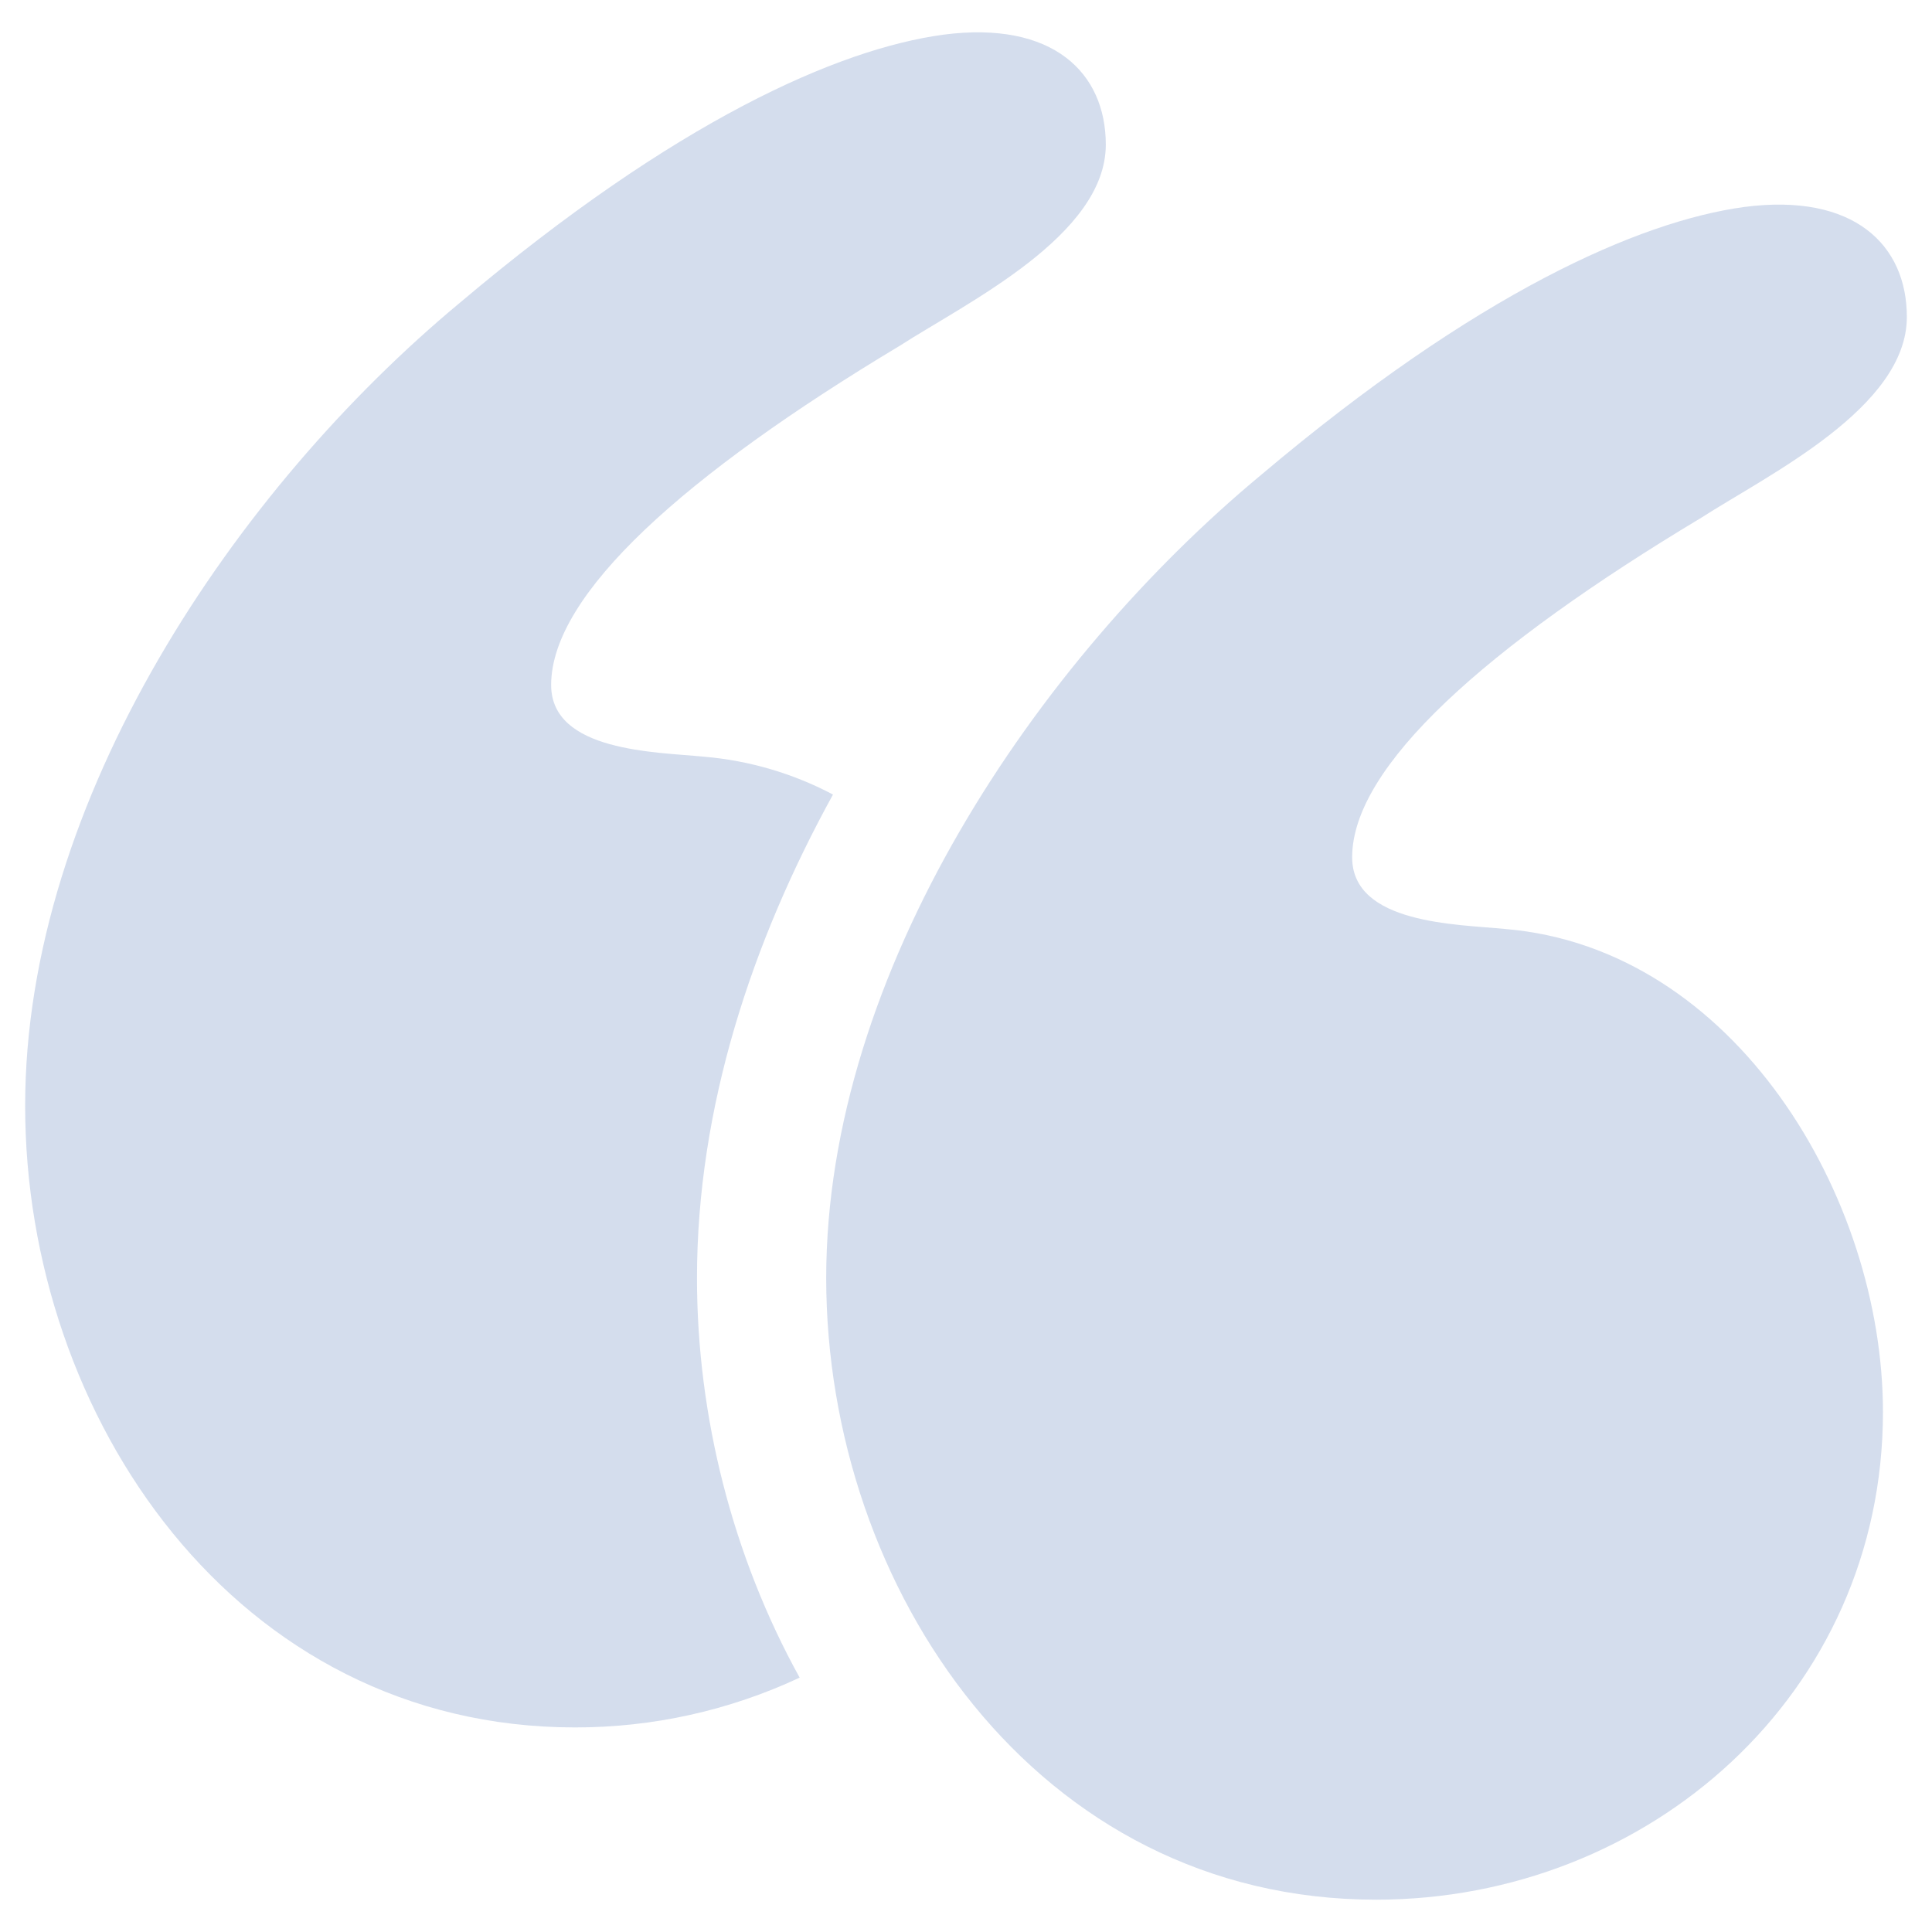 <svg width="70" height="70" viewBox="0 0 70 70" fill="none" xmlns="http://www.w3.org/2000/svg">
<path d="M54.535 33.659C52.803 33.486 48.991 33.486 48.991 31.06C48.991 27.769 53.842 23.438 61.638 18.76C64.063 17.2 69.089 14.775 69.089 11.483C69.089 8.885 67.183 6.979 63.198 7.499C59.386 8.018 53.495 10.617 45.7 17.2C37.557 23.958 29.935 35.219 29.935 46.306C29.935 57.567 37.557 68.829 49.859 68.829C59.733 68.829 68.223 61.379 68.223 51.157C68.222 43.361 62.851 34.353 54.535 33.659Z" fill="#2C57A5" fill-opacity="0.2"/>
<path d="M30.181 28.788C28.733 28.022 27.145 27.556 25.513 27.417C23.78 27.244 19.969 27.244 19.969 24.818C19.969 21.527 24.819 17.196 32.616 12.518C35.041 10.958 40.065 8.533 40.065 5.241C40.065 2.643 38.159 0.737 34.174 1.257C30.363 1.776 24.471 4.375 16.676 10.958C8.535 17.715 0.911 28.977 0.911 40.065C0.911 51.327 8.533 62.588 20.835 62.588C23.647 62.591 26.426 61.975 28.973 60.784C26.546 56.396 25.253 51.319 25.253 46.307C25.254 40.119 27.246 34.117 30.181 28.788Z" fill="#2C57A5" fill-opacity="0.2"/>
</svg>
